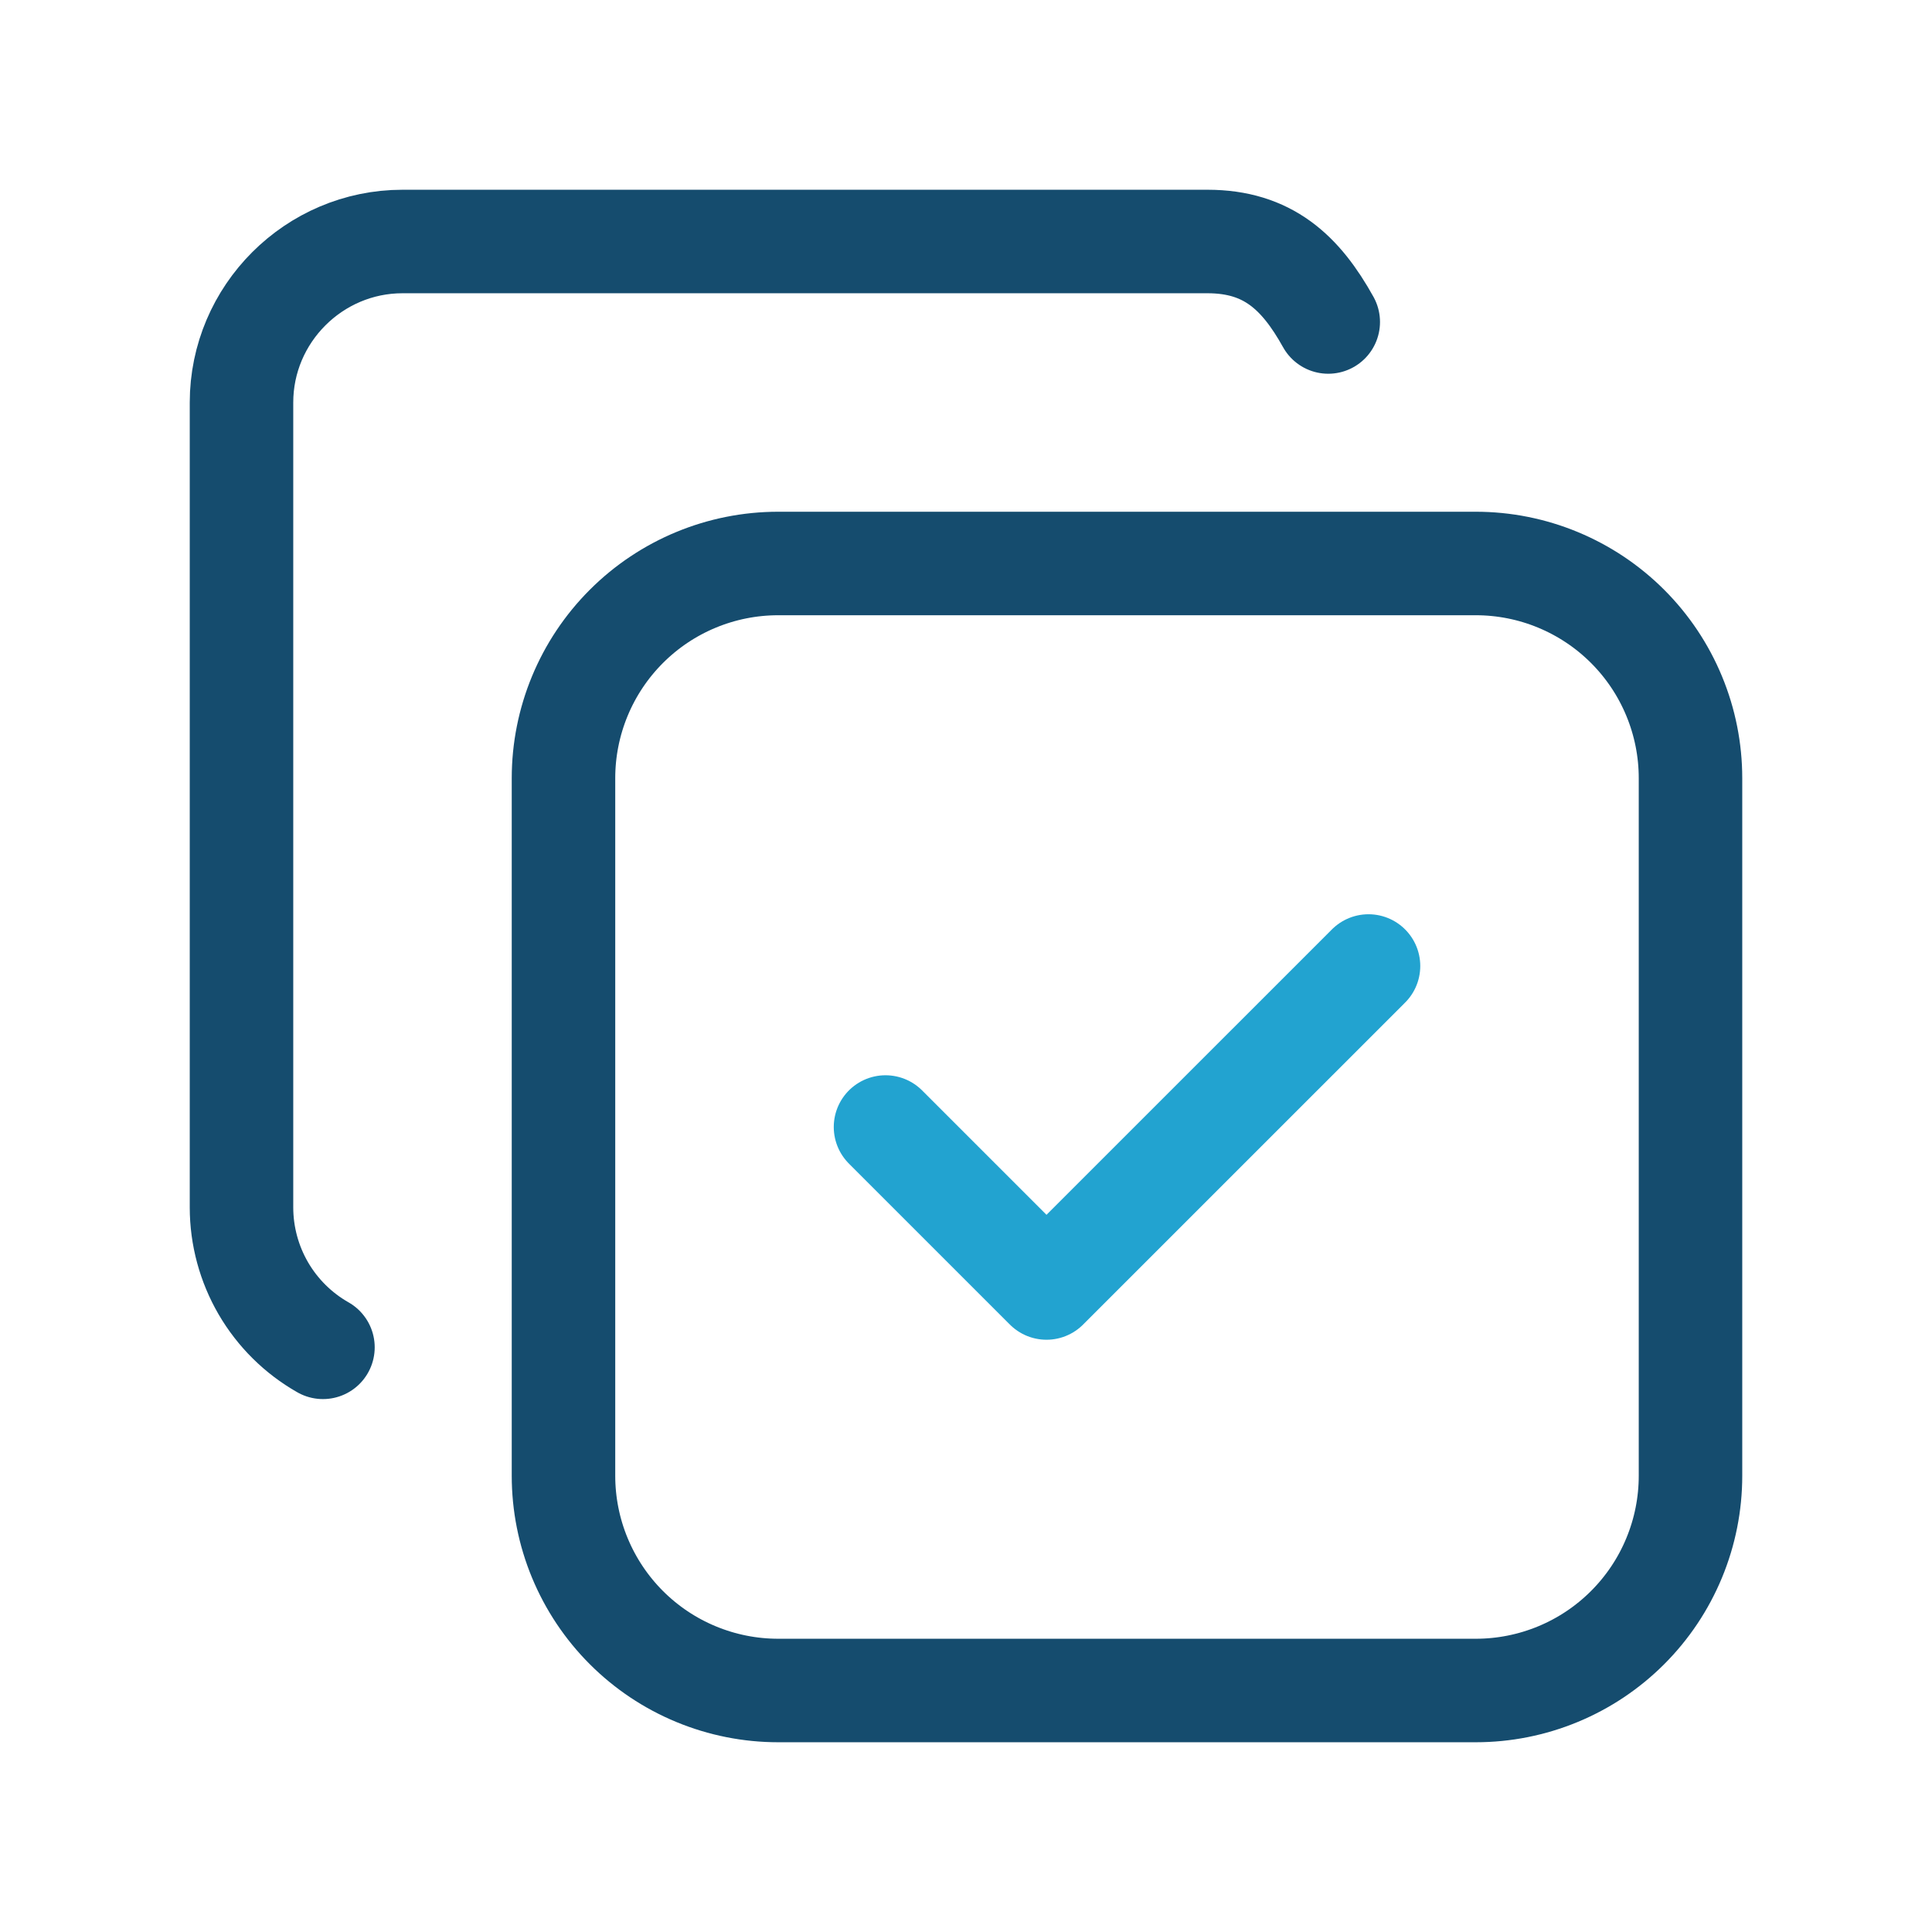 <svg xmlns="http://www.w3.org/2000/svg" width="56" height="56" viewBox="0 0 56 56" fill="none"><g clip-path="url(#clip0_26_875)"><path d="M16.333 22.556C16.333 20.906 16.989 19.323 18.156 18.156C19.323 16.989 20.906 16.333 22.556 16.333H42.777C43.594 16.333 44.403 16.494 45.158 16.807C45.913 17.12 46.599 17.578 47.177 18.156C47.755 18.734 48.214 19.42 48.526 20.175C48.839 20.93 49 21.739 49 22.556V42.777C49 43.594 48.839 44.403 48.526 45.158C48.214 45.913 47.755 46.599 47.177 47.177C46.599 47.755 45.913 48.214 45.158 48.526C44.403 48.839 43.594 49 42.777 49H22.556C21.739 49 20.93 48.839 20.175 48.526C19.42 48.214 18.734 47.755 18.156 47.177C17.578 46.599 17.12 45.913 16.807 45.158C16.494 44.403 16.333 43.594 16.333 42.777V22.556Z" stroke="#154C6E" stroke-width="3" stroke-linecap="round" stroke-linejoin="round"></path><path d="M9.361 39.053C8.645 38.646 8.049 38.057 7.634 37.345C7.22 36.633 7.001 35.824 7 35V11.667C7 9.1 9.1 7 11.667 7H35C36.75 7 37.702 7.898 38.5 9.333" stroke="#154C6E" stroke-width="3" stroke-linecap="round" stroke-linejoin="round"></path><path d="M25.667 32.667L30.333 37.333L39.667 28" stroke="#22A3D0" stroke-width="3" stroke-linecap="round" stroke-linejoin="round"></path></g><defs><clipPath id="clip0_26_875"><rect width="56" height="56" fill="white"></rect></clipPath></defs></svg>